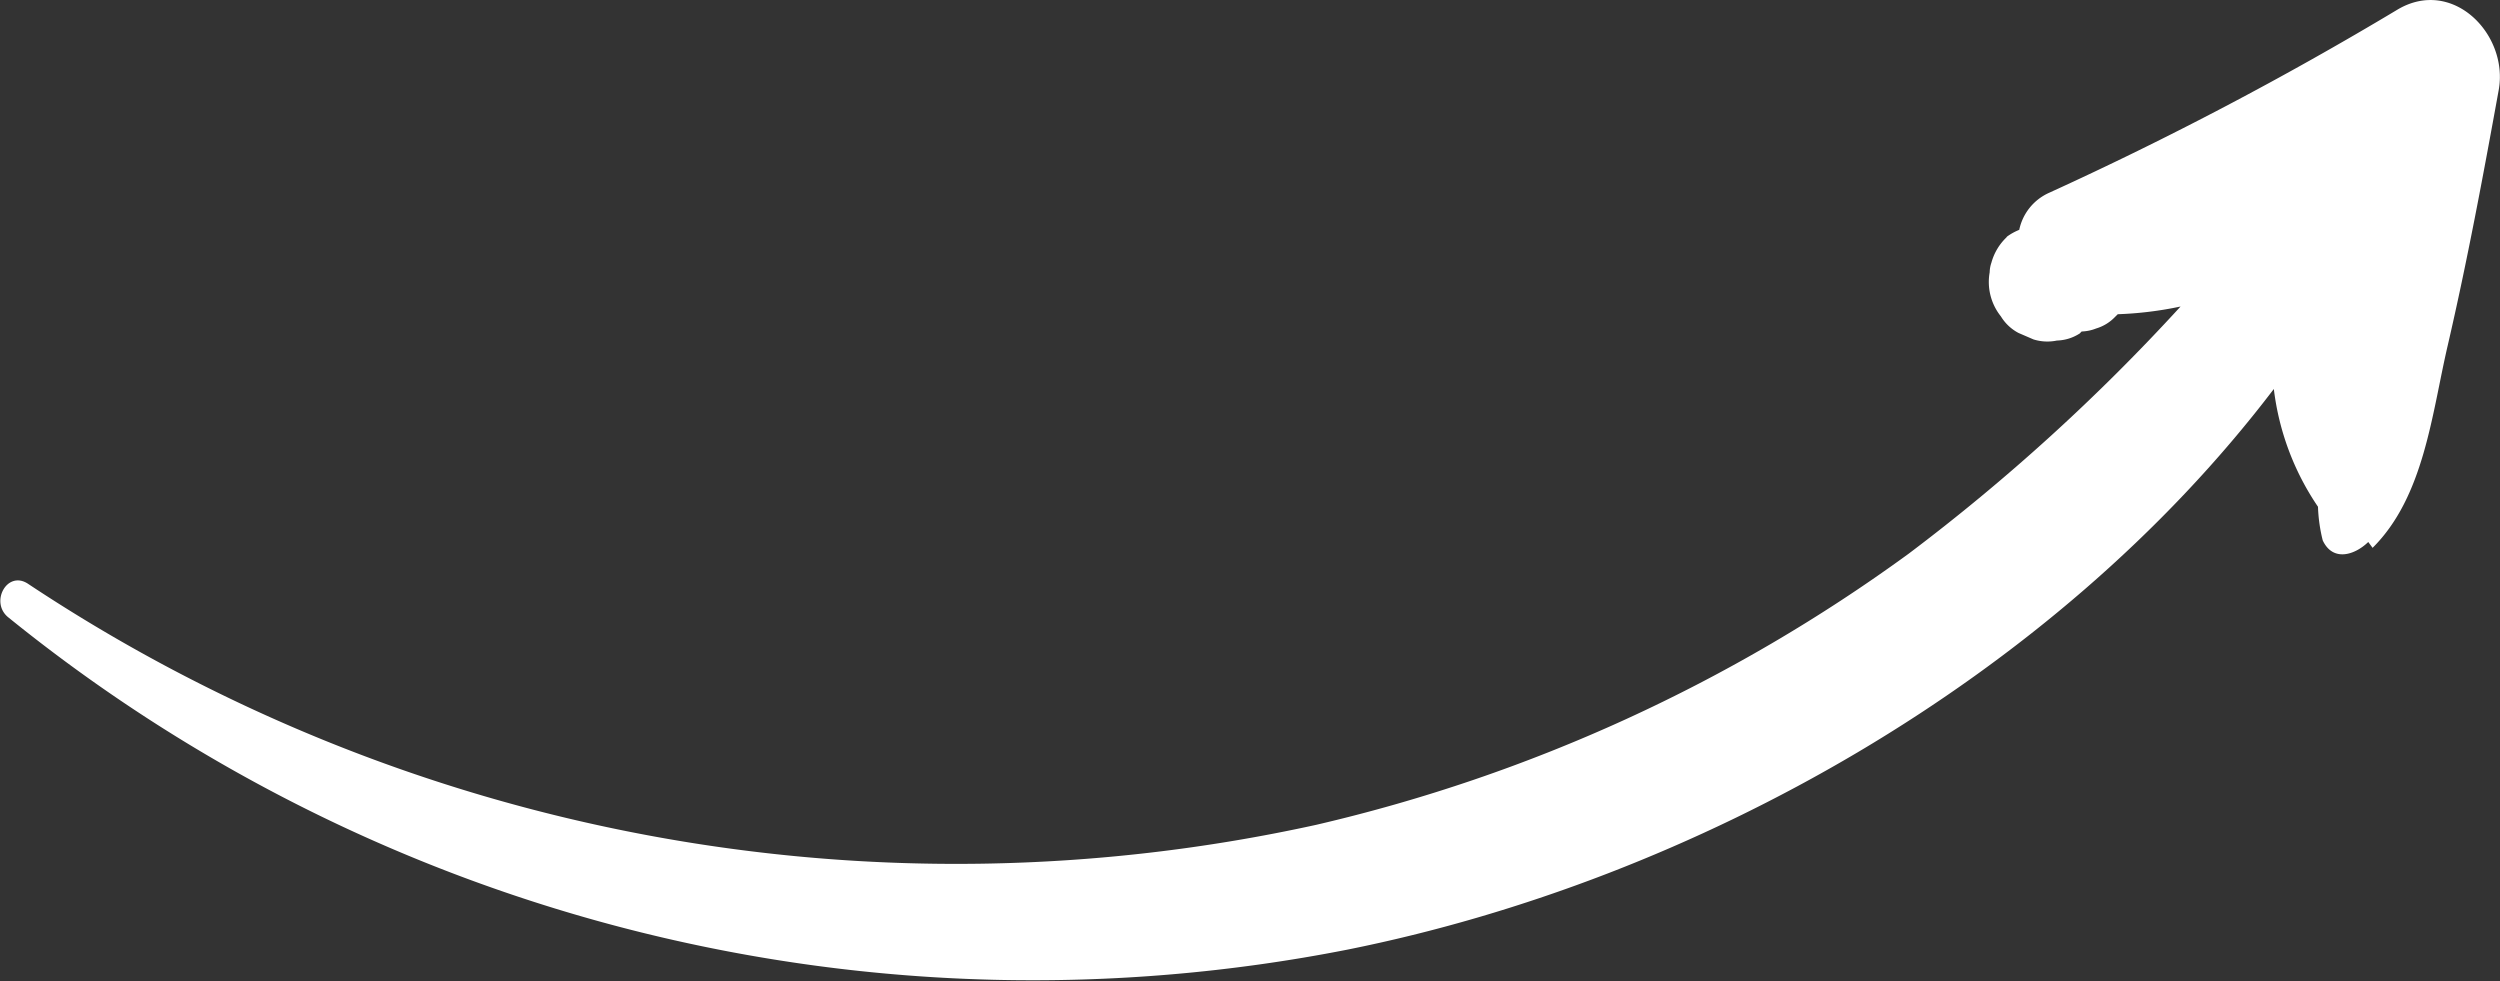 <svg xmlns="http://www.w3.org/2000/svg" width="68.677" height="26.954" viewBox="0 0 68.677 26.954">
  <rect x="0" y="0" width="68.677" height="26.954" fill="#333333" stroke="none"/>
  <path id="Path_1827" data-name="Path 1827" d="M174.388,481.954a4.385,4.385,0,0,0,.13.923c.271.584.861.421,1.251.045l.119.161c1.418-1.409,1.626-3.679,2.064-5.56.539-2.327.974-4.665,1.4-7.014.28-1.531-1.274-3.129-2.8-2.2A96.257,96.257,0,0,1,167,473.33a1.436,1.436,0,0,0-.819,1.017,1.532,1.532,0,0,0-.336.186l-.017.023-.011.011a1.513,1.513,0,0,0-.4.681.859.859,0,0,0-.048.265,1.512,1.512,0,0,0,.308,1.211,1.247,1.247,0,0,0,.483.455l.412.178a1.279,1.279,0,0,0,.644.031,1.213,1.213,0,0,0,.61-.184c.031-.014.045-.048.073-.065a1.158,1.158,0,0,0,.393-.082,1.187,1.187,0,0,0,.525-.322l.071-.07a9.9,9.9,0,0,0,1.725-.212,54.858,54.858,0,0,1-7.466,6.788,44.84,44.84,0,0,1-16.285,7.452,46.1,46.1,0,0,1-35.371-6.616c-.582-.4-1.073.508-.545.921a44.733,44.733,0,0,0,36.786,9.121c9.525-1.912,19.366-7.413,25.443-15.4A7.3,7.3,0,0,0,174.388,481.954Z" transform="translate(-110.711 -468.033)" fill="#fff"/>
</svg>
